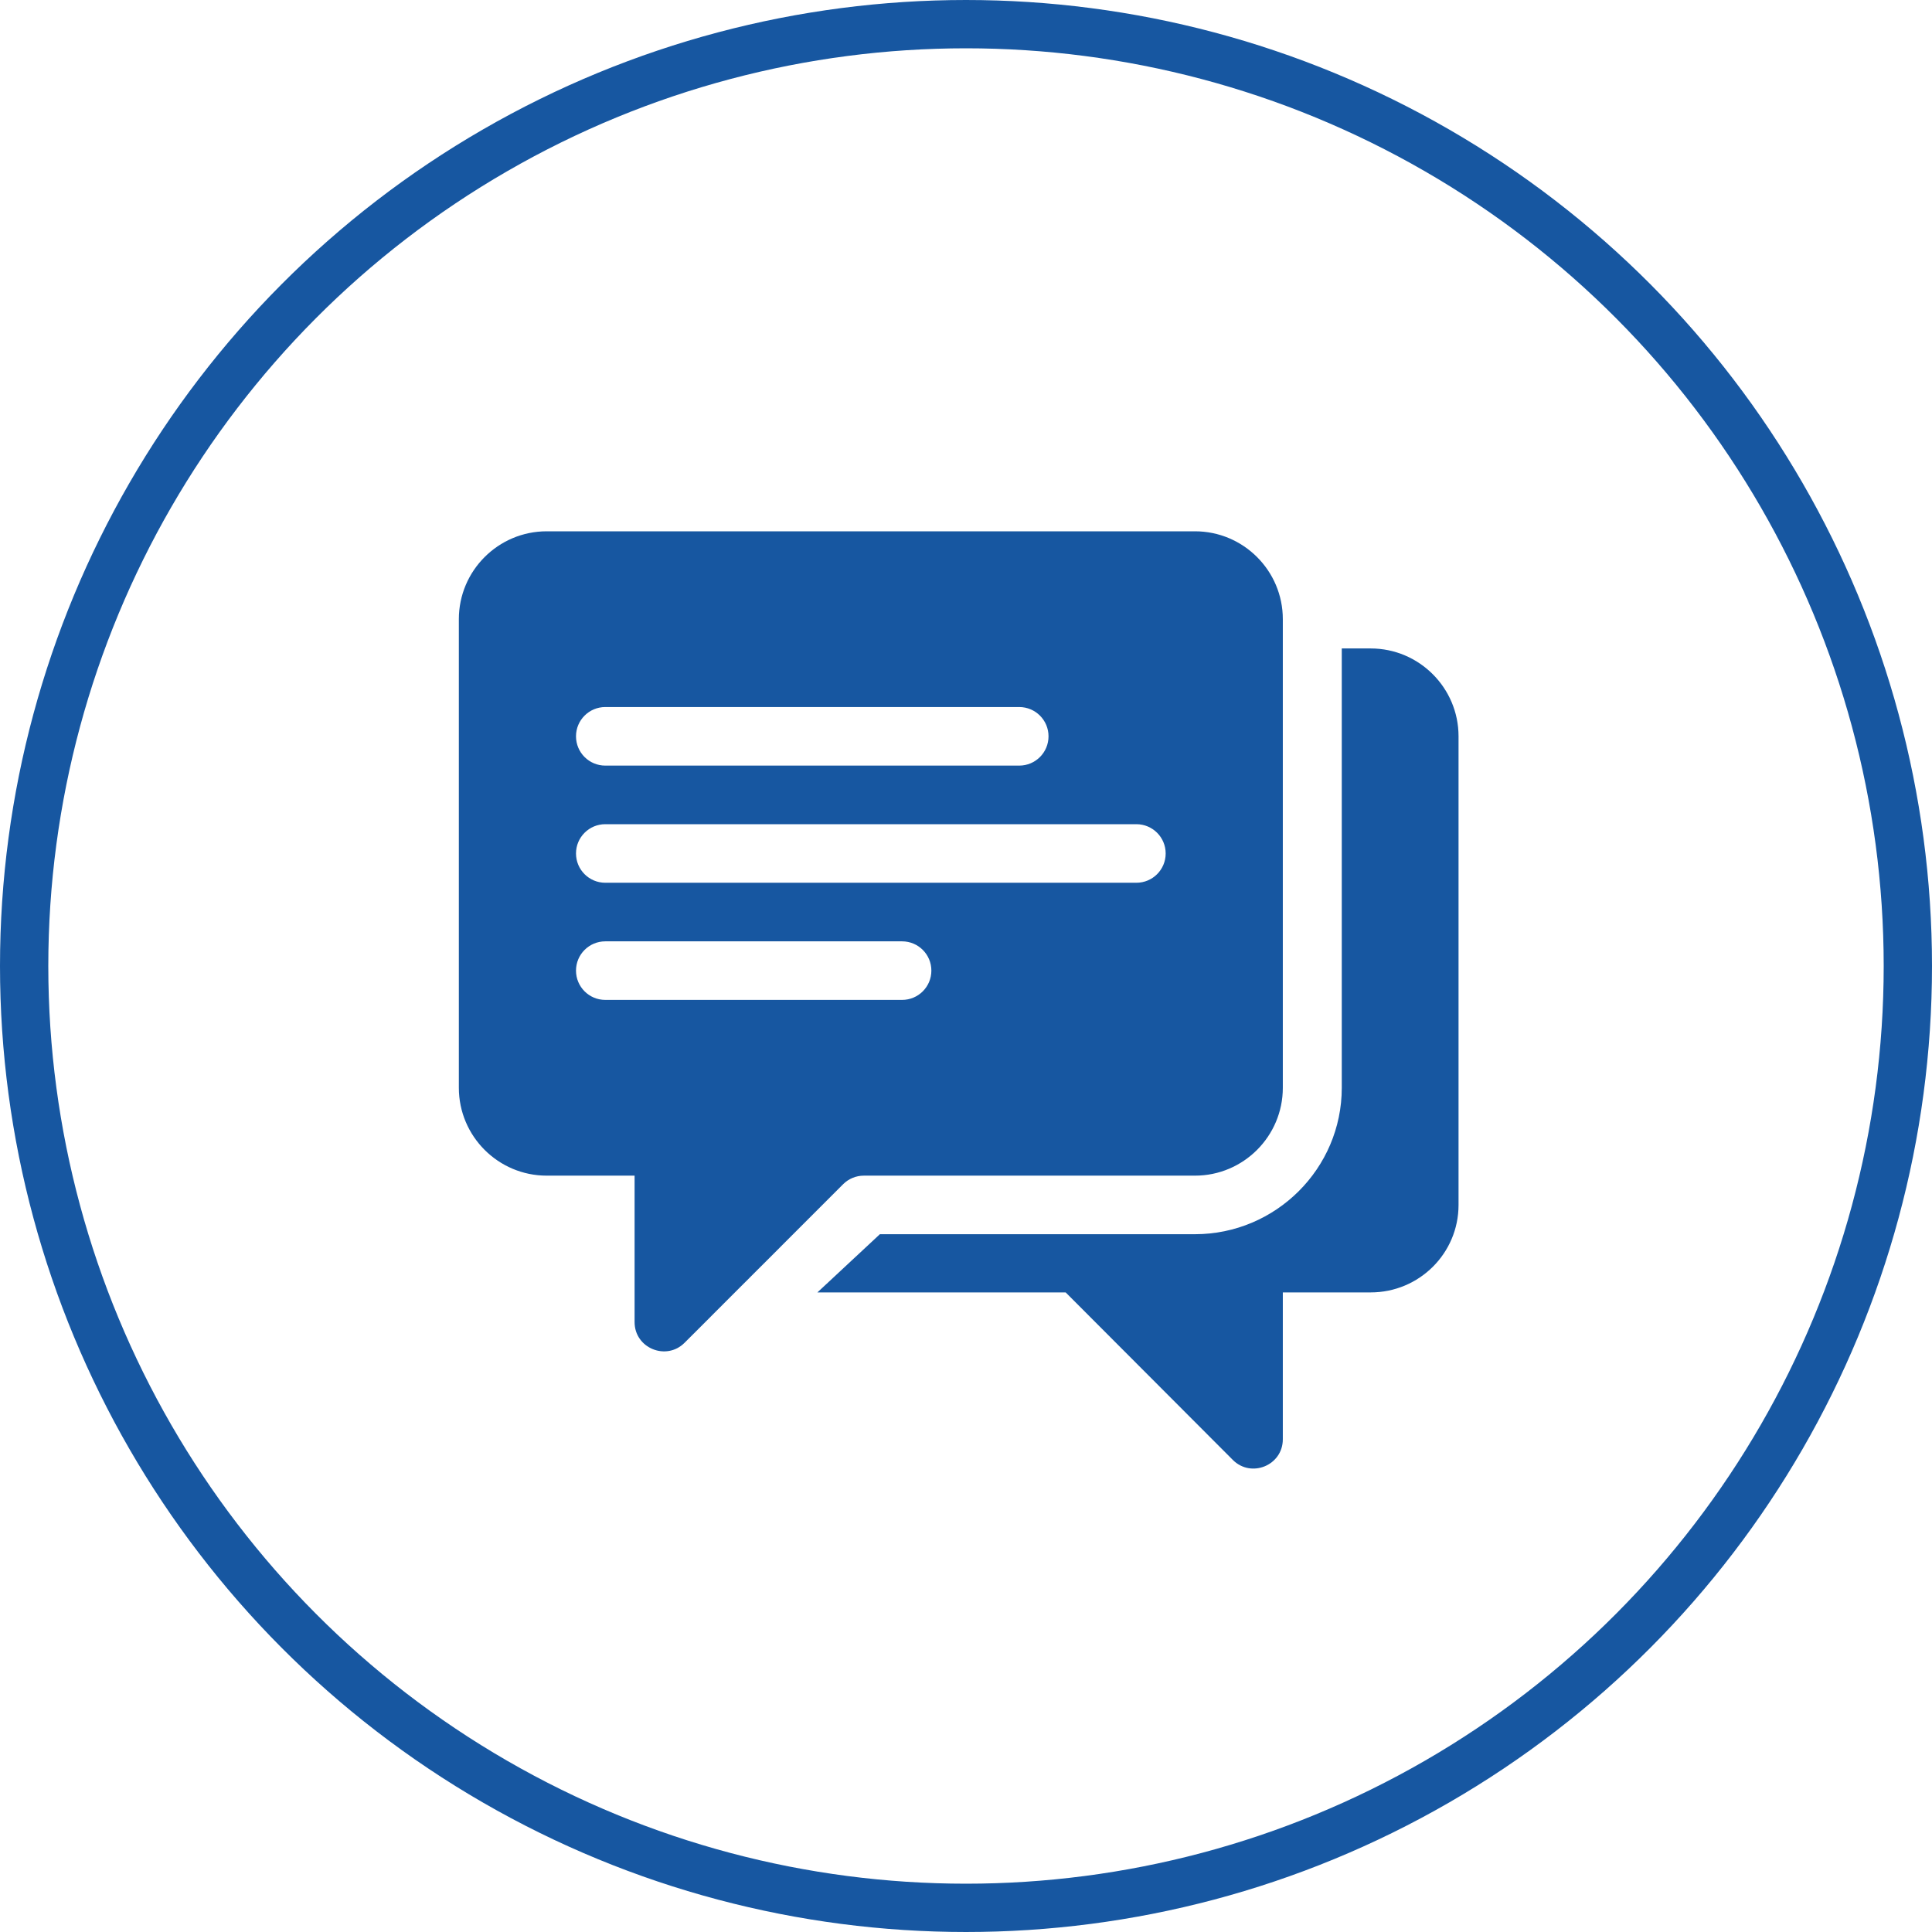 <?xml version="1.0" encoding="UTF-8"?>
<svg width="80px" height="80px" viewBox="0 0 80 80" version="1.1" xmlns="http://www.w3.org/2000/svg" xmlns:xlink="http://www.w3.org/1999/xlink">
    <title>ico-spv-lp9-3</title>
    <g id="ico-spv-lp9-3" stroke="none" stroke-width="1" fill="none" fill-rule="evenodd">
        <g id="ico-bolsillo" transform="translate(1, 1)" stroke="#1757A1" stroke-width="2">
            <circle id="Oval" cx="39" cy="39" r="39"></circle>
        </g>
        <g id="chat" transform="translate(19, 22)" fill="#1757A1" fill-rule="nonzero">
            <path d="M37.757,4.851 C39.763,4.851 41.395,6.483 41.395,8.489 L41.395,8.489 L41.395,27.894 C41.395,29.9 39.763,31.516 37.757,31.516 L37.757,31.516 L34.119,31.516 L34.119,37.596 C34.119,38.68 32.809,39.214 32.049,38.453 L32.049,38.453 L25.127,31.516 L14.847,31.516 L17.434,29.106 L30.48,29.106 C33.824,29.106 36.56,26.386 36.56,23.043 L36.56,23.043 L36.56,4.851 Z M30.481,0 C32.487,0 34.119,1.632 34.119,3.638 L34.119,3.638 L34.119,23.042 C34.119,25.049 32.487,26.681 30.481,26.681 L30.481,26.681 L16.77,26.681 C16.447,26.681 16.14,26.808 15.912,27.036 C15.727,27.222 15.551,27.398 15.382,27.566 L14.269,28.679 C14.075,28.874 13.896,29.053 13.731,29.217 L13.42,29.528 C13.371,29.577 13.324,29.625 13.278,29.671 L13.018,29.931 C12.936,30.012 12.86,30.089 12.788,30.161 L12.585,30.364 C12.489,30.459 12.403,30.545 12.324,30.624 L12.107,30.841 C12.085,30.863 12.064,30.885 12.043,30.906 L11.924,31.025 C11.867,31.081 11.814,31.134 11.763,31.185 L11.664,31.284 C11.648,31.3 11.632,31.316 11.616,31.332 L11.318,31.63 C11.247,31.701 11.171,31.777 11.085,31.863 L10.949,31.999 C10.925,32.023 10.9,32.048 10.875,32.074 L10.622,32.326 C10.561,32.388 10.496,32.453 10.426,32.523 L9.813,33.136 C9.67,33.278 9.516,33.433 9.346,33.602 C8.588,34.361 7.277,33.826 7.277,32.745 L7.277,32.745 L7.277,26.681 L3.638,26.681 C1.632,26.681 0,25.049 0,23.042 L0,23.042 L0,3.638 C0,1.632 1.632,0 3.638,0 L3.638,0 Z M18.353,16.979 L6.064,16.979 C5.394,16.979 4.851,17.521 4.851,18.191 C4.851,18.862 5.394,19.404 6.064,19.404 L6.064,19.404 L18.353,19.404 C19.023,19.404 19.566,18.862 19.566,18.191 C19.566,17.521 19.023,16.979 18.353,16.979 L18.353,16.979 Z M28.055,12.128 L6.064,12.128 C5.394,12.128 4.851,12.67 4.851,13.34 C4.851,14.011 5.394,14.553 6.064,14.553 L6.064,14.553 L28.055,14.553 C28.725,14.553 29.268,14.011 29.268,13.34 C29.268,12.67 28.725,12.128 28.055,12.128 L28.055,12.128 Z M23.204,7.277 L6.064,7.277 C5.394,7.277 4.851,7.819 4.851,8.489 C4.851,9.16 5.394,9.702 6.064,9.702 L6.064,9.702 L23.204,9.702 C23.874,9.702 24.417,9.16 24.417,8.489 C24.417,7.819 23.874,7.277 23.204,7.277 L23.204,7.277 Z" id="Combined-Shape"></path>
        </g>
    </g>
</svg>